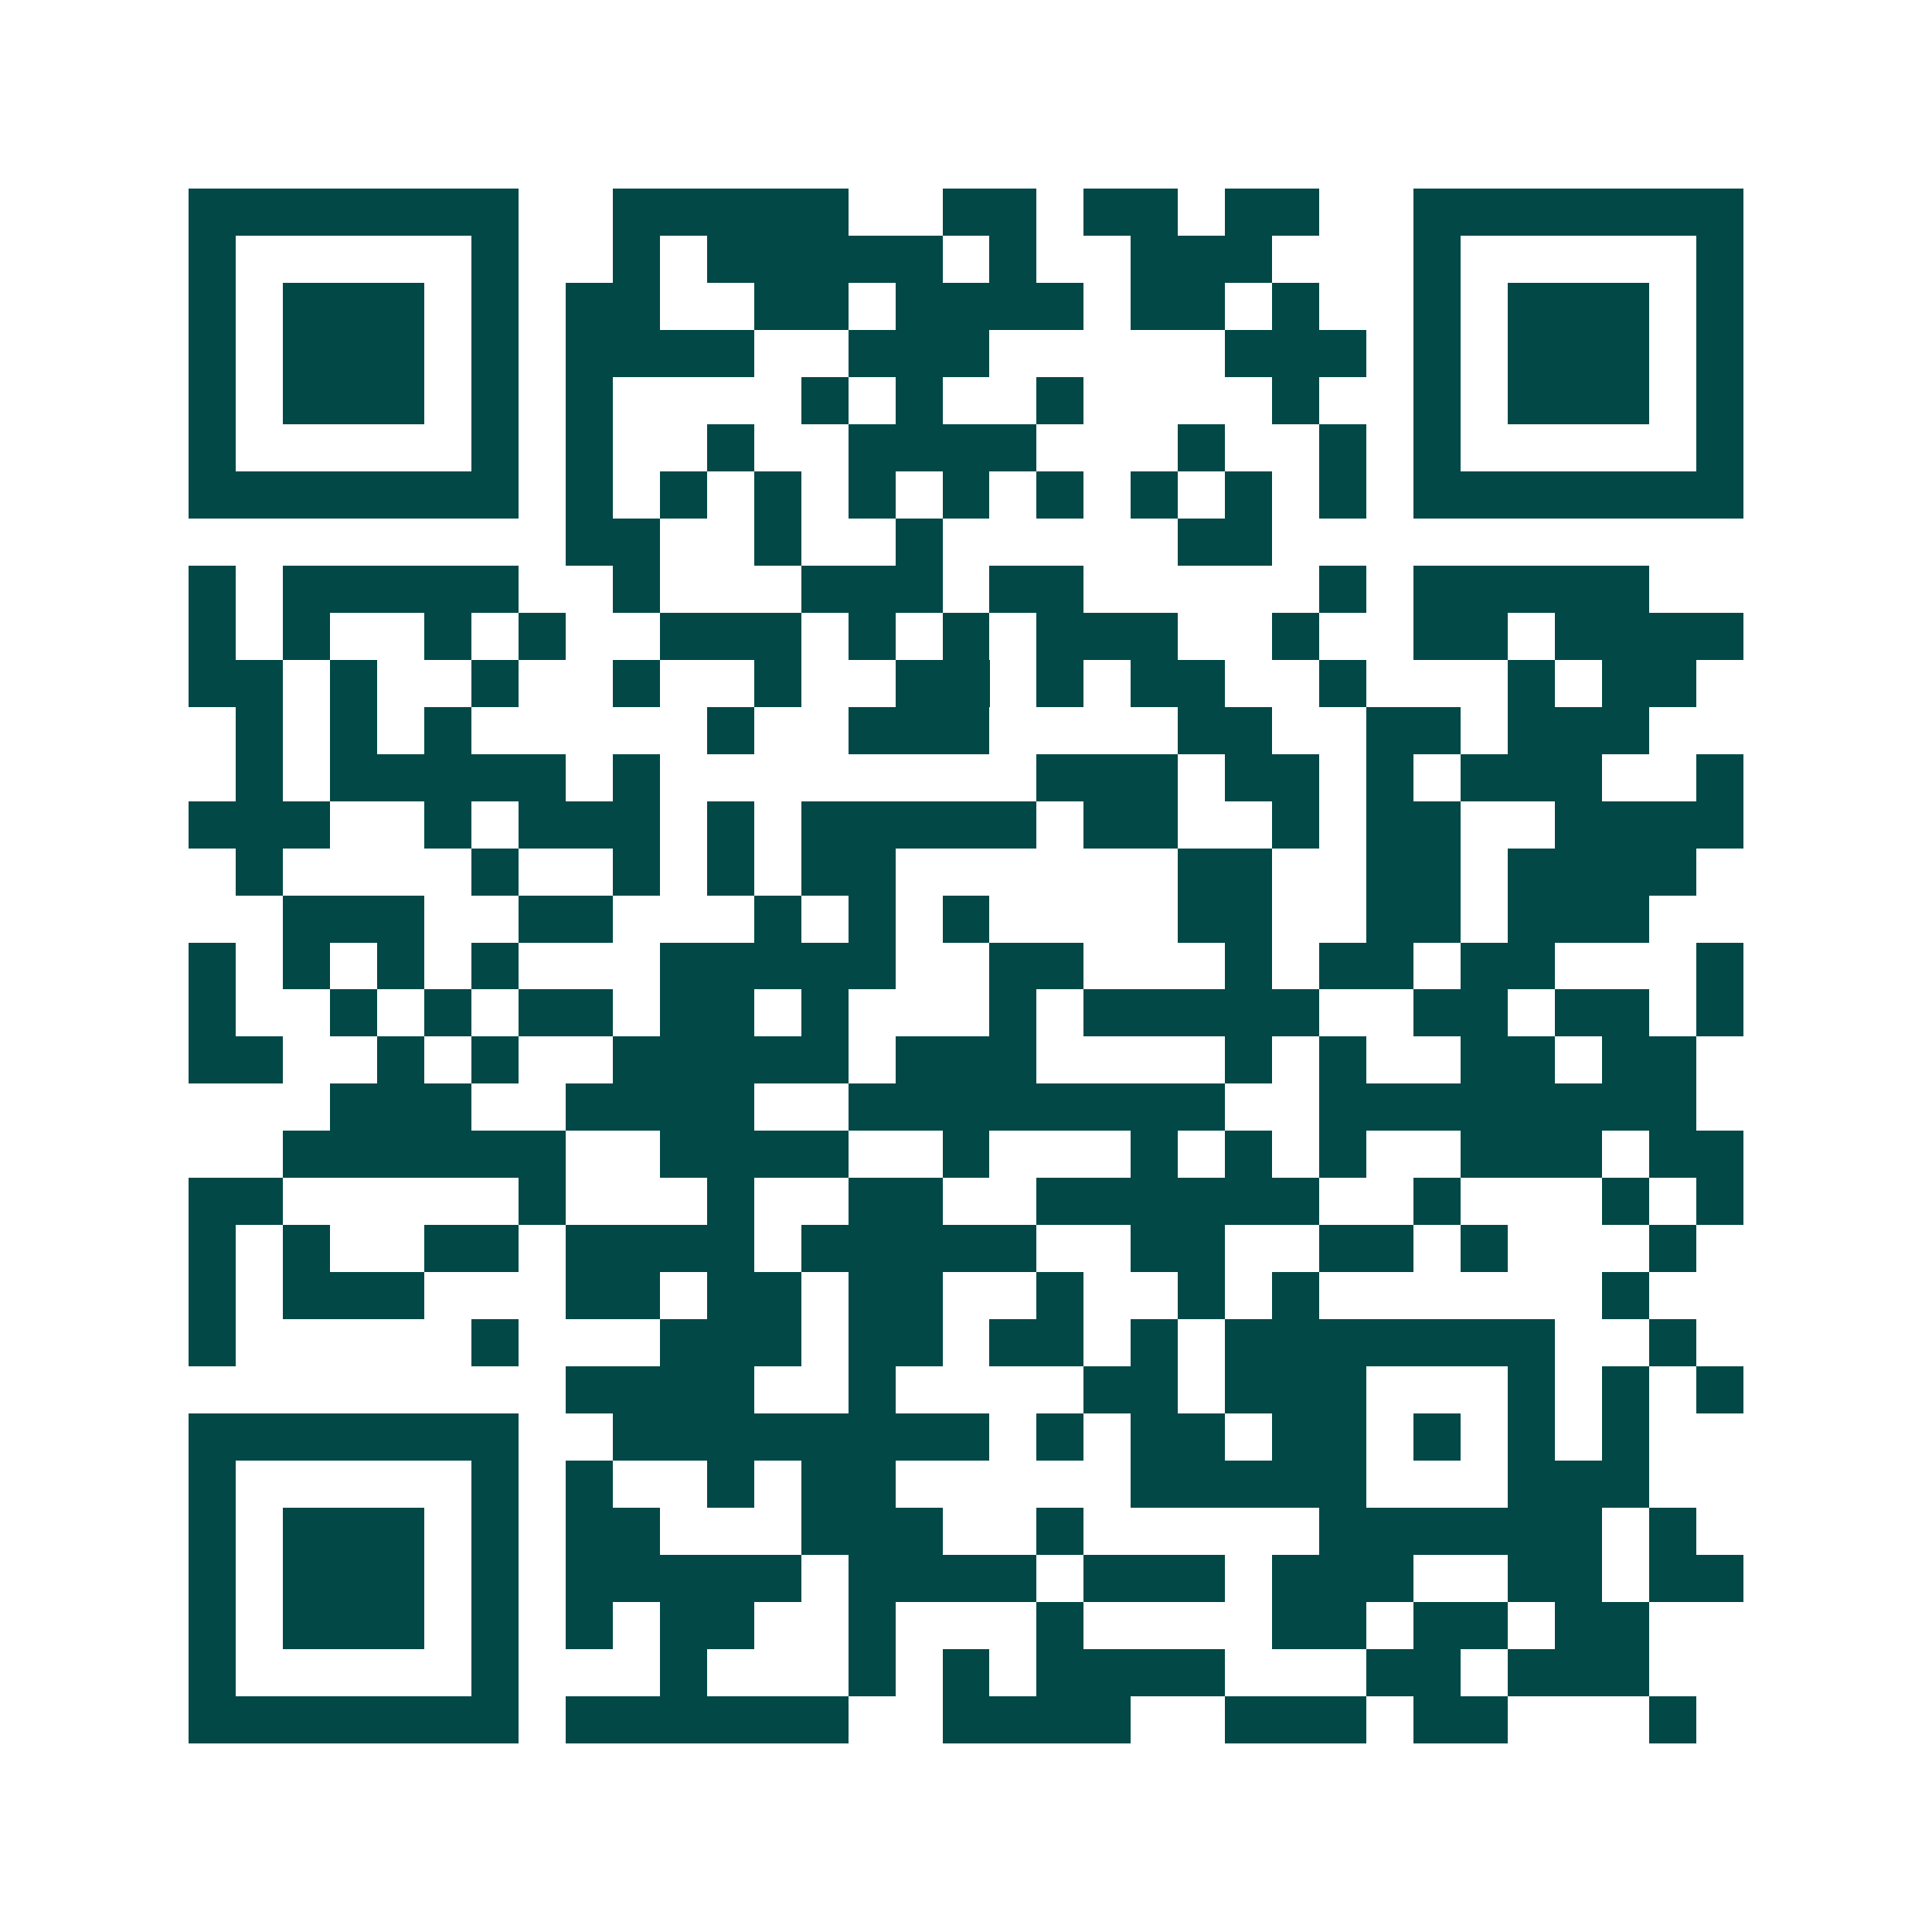<svg xmlns="http://www.w3.org/2000/svg" width="200" height="200" viewBox="0 0 41 41" shape-rendering="crispEdges"><path fill="#ffffff" d="M0 0h41v41H0z"/><path stroke="#014847" d="M4 4.5h7m2 0h5m2 0h2m1 0h2m1 0h2m2 0h7M4 5.5h1m5 0h1m2 0h1m1 0h5m1 0h1m2 0h3m3 0h1m5 0h1M4 6.5h1m1 0h3m1 0h1m1 0h2m2 0h2m1 0h4m1 0h2m1 0h1m2 0h1m1 0h3m1 0h1M4 7.5h1m1 0h3m1 0h1m1 0h4m2 0h3m5 0h3m1 0h1m1 0h3m1 0h1M4 8.5h1m1 0h3m1 0h1m1 0h1m4 0h1m1 0h1m2 0h1m4 0h1m2 0h1m1 0h3m1 0h1M4 9.5h1m5 0h1m1 0h1m2 0h1m2 0h4m3 0h1m2 0h1m1 0h1m5 0h1M4 10.5h7m1 0h1m1 0h1m1 0h1m1 0h1m1 0h1m1 0h1m1 0h1m1 0h1m1 0h1m1 0h7M12 11.5h2m2 0h1m2 0h1m5 0h2M4 12.5h1m1 0h5m2 0h1m3 0h3m1 0h2m5 0h1m1 0h5M4 13.5h1m1 0h1m2 0h1m1 0h1m2 0h3m1 0h1m1 0h1m1 0h3m2 0h1m2 0h2m1 0h4M4 14.5h2m1 0h1m2 0h1m2 0h1m2 0h1m2 0h2m1 0h1m1 0h2m2 0h1m3 0h1m1 0h2M5 15.5h1m1 0h1m1 0h1m5 0h1m2 0h3m4 0h2m2 0h2m1 0h3M5 16.5h1m1 0h5m1 0h1m8 0h3m1 0h2m1 0h1m1 0h3m2 0h1M4 17.5h3m2 0h1m1 0h3m1 0h1m1 0h5m1 0h2m2 0h1m1 0h2m2 0h4M5 18.5h1m4 0h1m2 0h1m1 0h1m1 0h2m6 0h2m2 0h2m1 0h4M6 19.5h3m2 0h2m3 0h1m1 0h1m1 0h1m4 0h2m2 0h2m1 0h3M4 20.5h1m1 0h1m1 0h1m1 0h1m3 0h5m2 0h2m3 0h1m1 0h2m1 0h2m3 0h1M4 21.5h1m2 0h1m1 0h1m1 0h2m1 0h2m1 0h1m3 0h1m1 0h5m2 0h2m1 0h2m1 0h1M4 22.5h2m2 0h1m1 0h1m2 0h5m1 0h3m4 0h1m1 0h1m2 0h2m1 0h2M7 23.5h3m2 0h4m2 0h8m2 0h8M6 24.5h6m2 0h4m2 0h1m3 0h1m1 0h1m1 0h1m2 0h3m1 0h2M4 25.5h2m5 0h1m3 0h1m2 0h2m2 0h6m2 0h1m3 0h1m1 0h1M4 26.5h1m1 0h1m2 0h2m1 0h4m1 0h5m2 0h2m2 0h2m1 0h1m3 0h1M4 27.5h1m1 0h3m3 0h2m1 0h2m1 0h2m2 0h1m2 0h1m1 0h1m6 0h1M4 28.5h1m5 0h1m3 0h3m1 0h2m1 0h2m1 0h1m1 0h7m2 0h1M12 29.5h4m2 0h1m4 0h2m1 0h3m3 0h1m1 0h1m1 0h1M4 30.5h7m2 0h8m1 0h1m1 0h2m1 0h2m1 0h1m1 0h1m1 0h1M4 31.5h1m5 0h1m1 0h1m2 0h1m1 0h2m5 0h5m3 0h3M4 32.5h1m1 0h3m1 0h1m1 0h2m3 0h3m2 0h1m5 0h6m1 0h1M4 33.5h1m1 0h3m1 0h1m1 0h5m1 0h4m1 0h3m1 0h3m2 0h2m1 0h2M4 34.5h1m1 0h3m1 0h1m1 0h1m1 0h2m2 0h1m3 0h1m4 0h2m1 0h2m1 0h2M4 35.5h1m5 0h1m3 0h1m3 0h1m1 0h1m1 0h4m3 0h2m1 0h3M4 36.5h7m1 0h6m2 0h4m2 0h3m1 0h2m3 0h1"/></svg>
